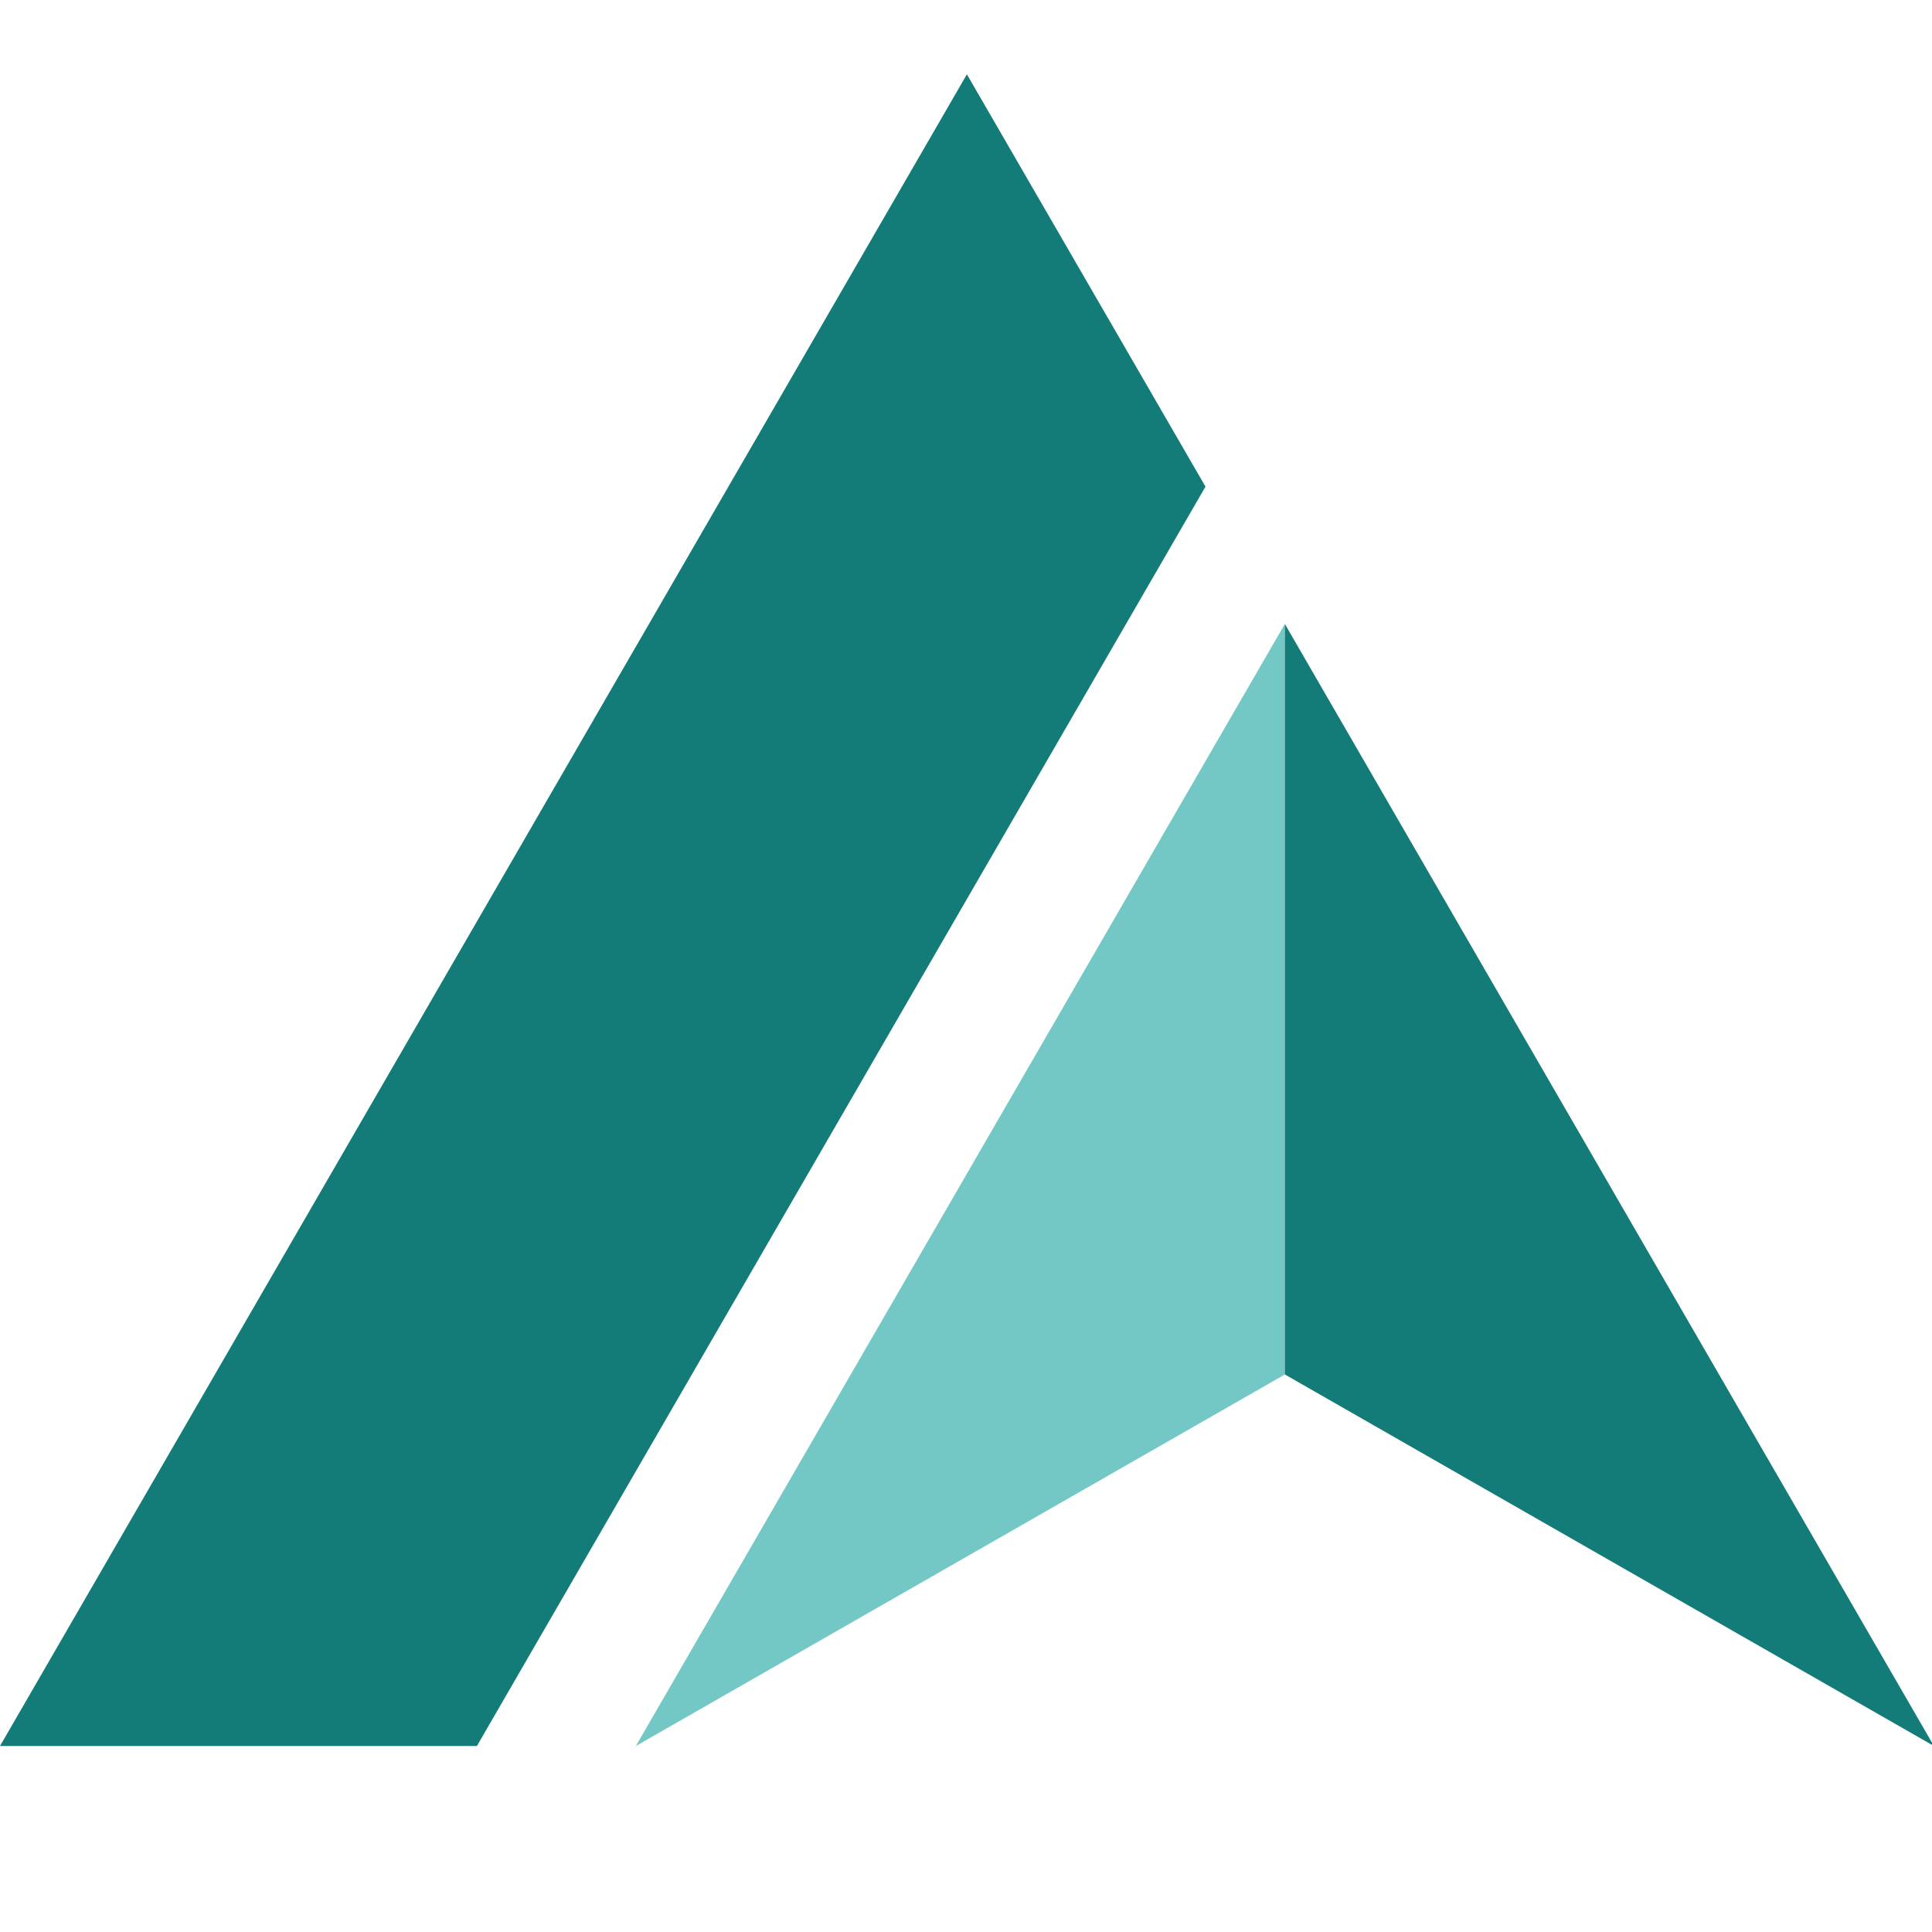 <svg width="25" height="25" viewBox="0 0 26 25" fill="none" xmlns="http://www.w3.org/2000/svg">
<path d="M16.223 6.049L6.418 22.997H0L13.012 0.5L16.223 6.049Z" fill="#147C78"/>
<path d="M8.557 22.997L17.291 17.997V7.897L8.557 22.997Z" fill="#73C8C5"/>
<path d="M17.291 7.897V17.997L26.026 22.997L17.291 7.897Z" fill="#147C78"/>
</svg>
